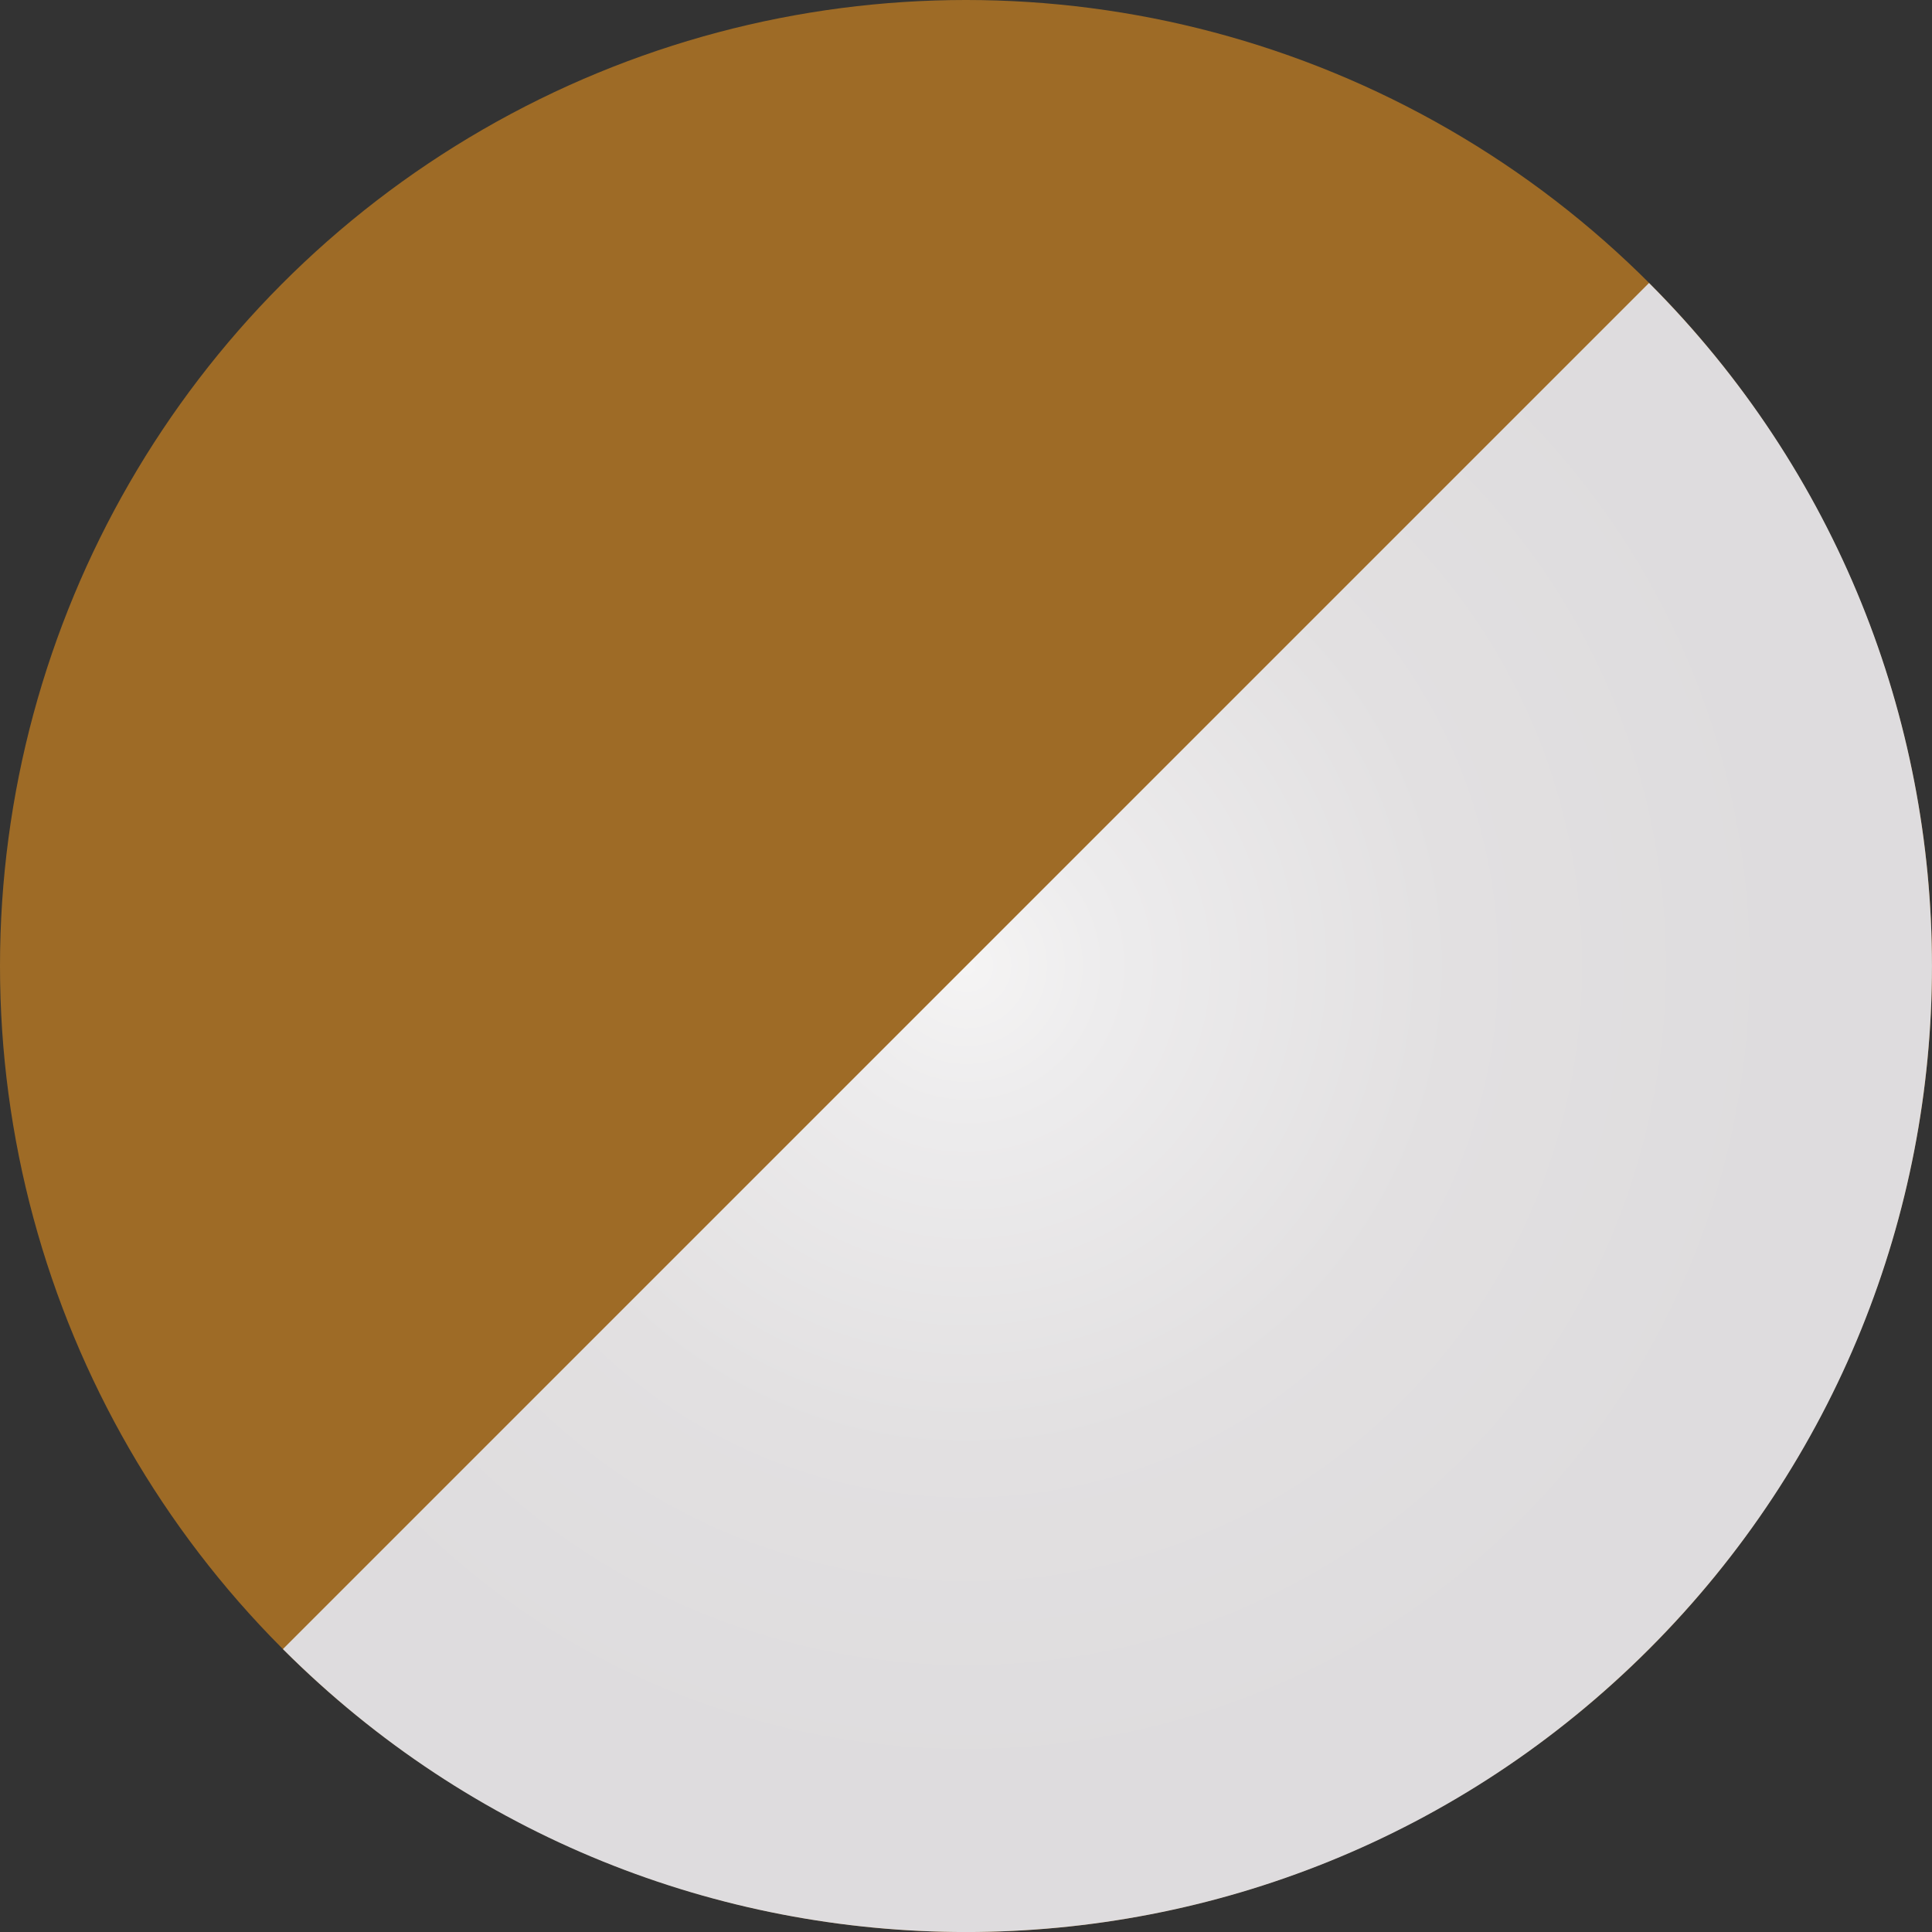 <?xml version="1.0" encoding="UTF-8"?> <svg xmlns="http://www.w3.org/2000/svg" xmlns:xlink="http://www.w3.org/1999/xlink" id="uuid-8804ede9-b243-4ea1-bc43-40a423afa5ac" width="30" height="30" viewBox="0 0 30 30"><rect x="0" y="0" width="30" height="30" fill="#333333" stroke="none"/><defs><style>.uuid-b4bea579-242f-4ca9-a351-8182cdc5e2c5{fill:#9e6b26;}.uuid-9d24bdf0-6dfe-4992-8dbf-e214ac4fe25d{fill:url(#uuid-f6e07eb2-20a3-4f3f-ae8b-dde6b99cf03f);}</style><radialGradient id="uuid-f6e07eb2-20a3-4f3f-ae8b-dde6b99cf03f" cx="4043.059" cy="-2289.361" fx="4043.059" fy="-2289.361" r="15" gradientTransform="translate(-1225.051 4492.697) rotate(-45)" gradientUnits="userSpaceOnUse"><stop offset="0" stop-color="#f5f4f4"></stop><stop offset=".148" stop-color="#edeced"></stop><stop offset=".507" stop-color="#e2e0e1"></stop><stop offset=".854" stop-color="#dedcde"></stop></radialGradient></defs><g id="uuid-03d01443-e18a-4cd6-b1fe-621d063e03b4"><g><circle class="uuid-b4bea579-242f-4ca9-a351-8182cdc5e2c5" cx="15" cy="15" r="15"></circle><path class="uuid-9d24bdf0-6dfe-4992-8dbf-e214ac4fe25d" d="M4.393,25.607c5.858,5.858,15.355,5.858,21.213,0,5.858-5.858,5.858-15.355,0-21.213L4.393,25.607Z"></path></g></g></svg> 